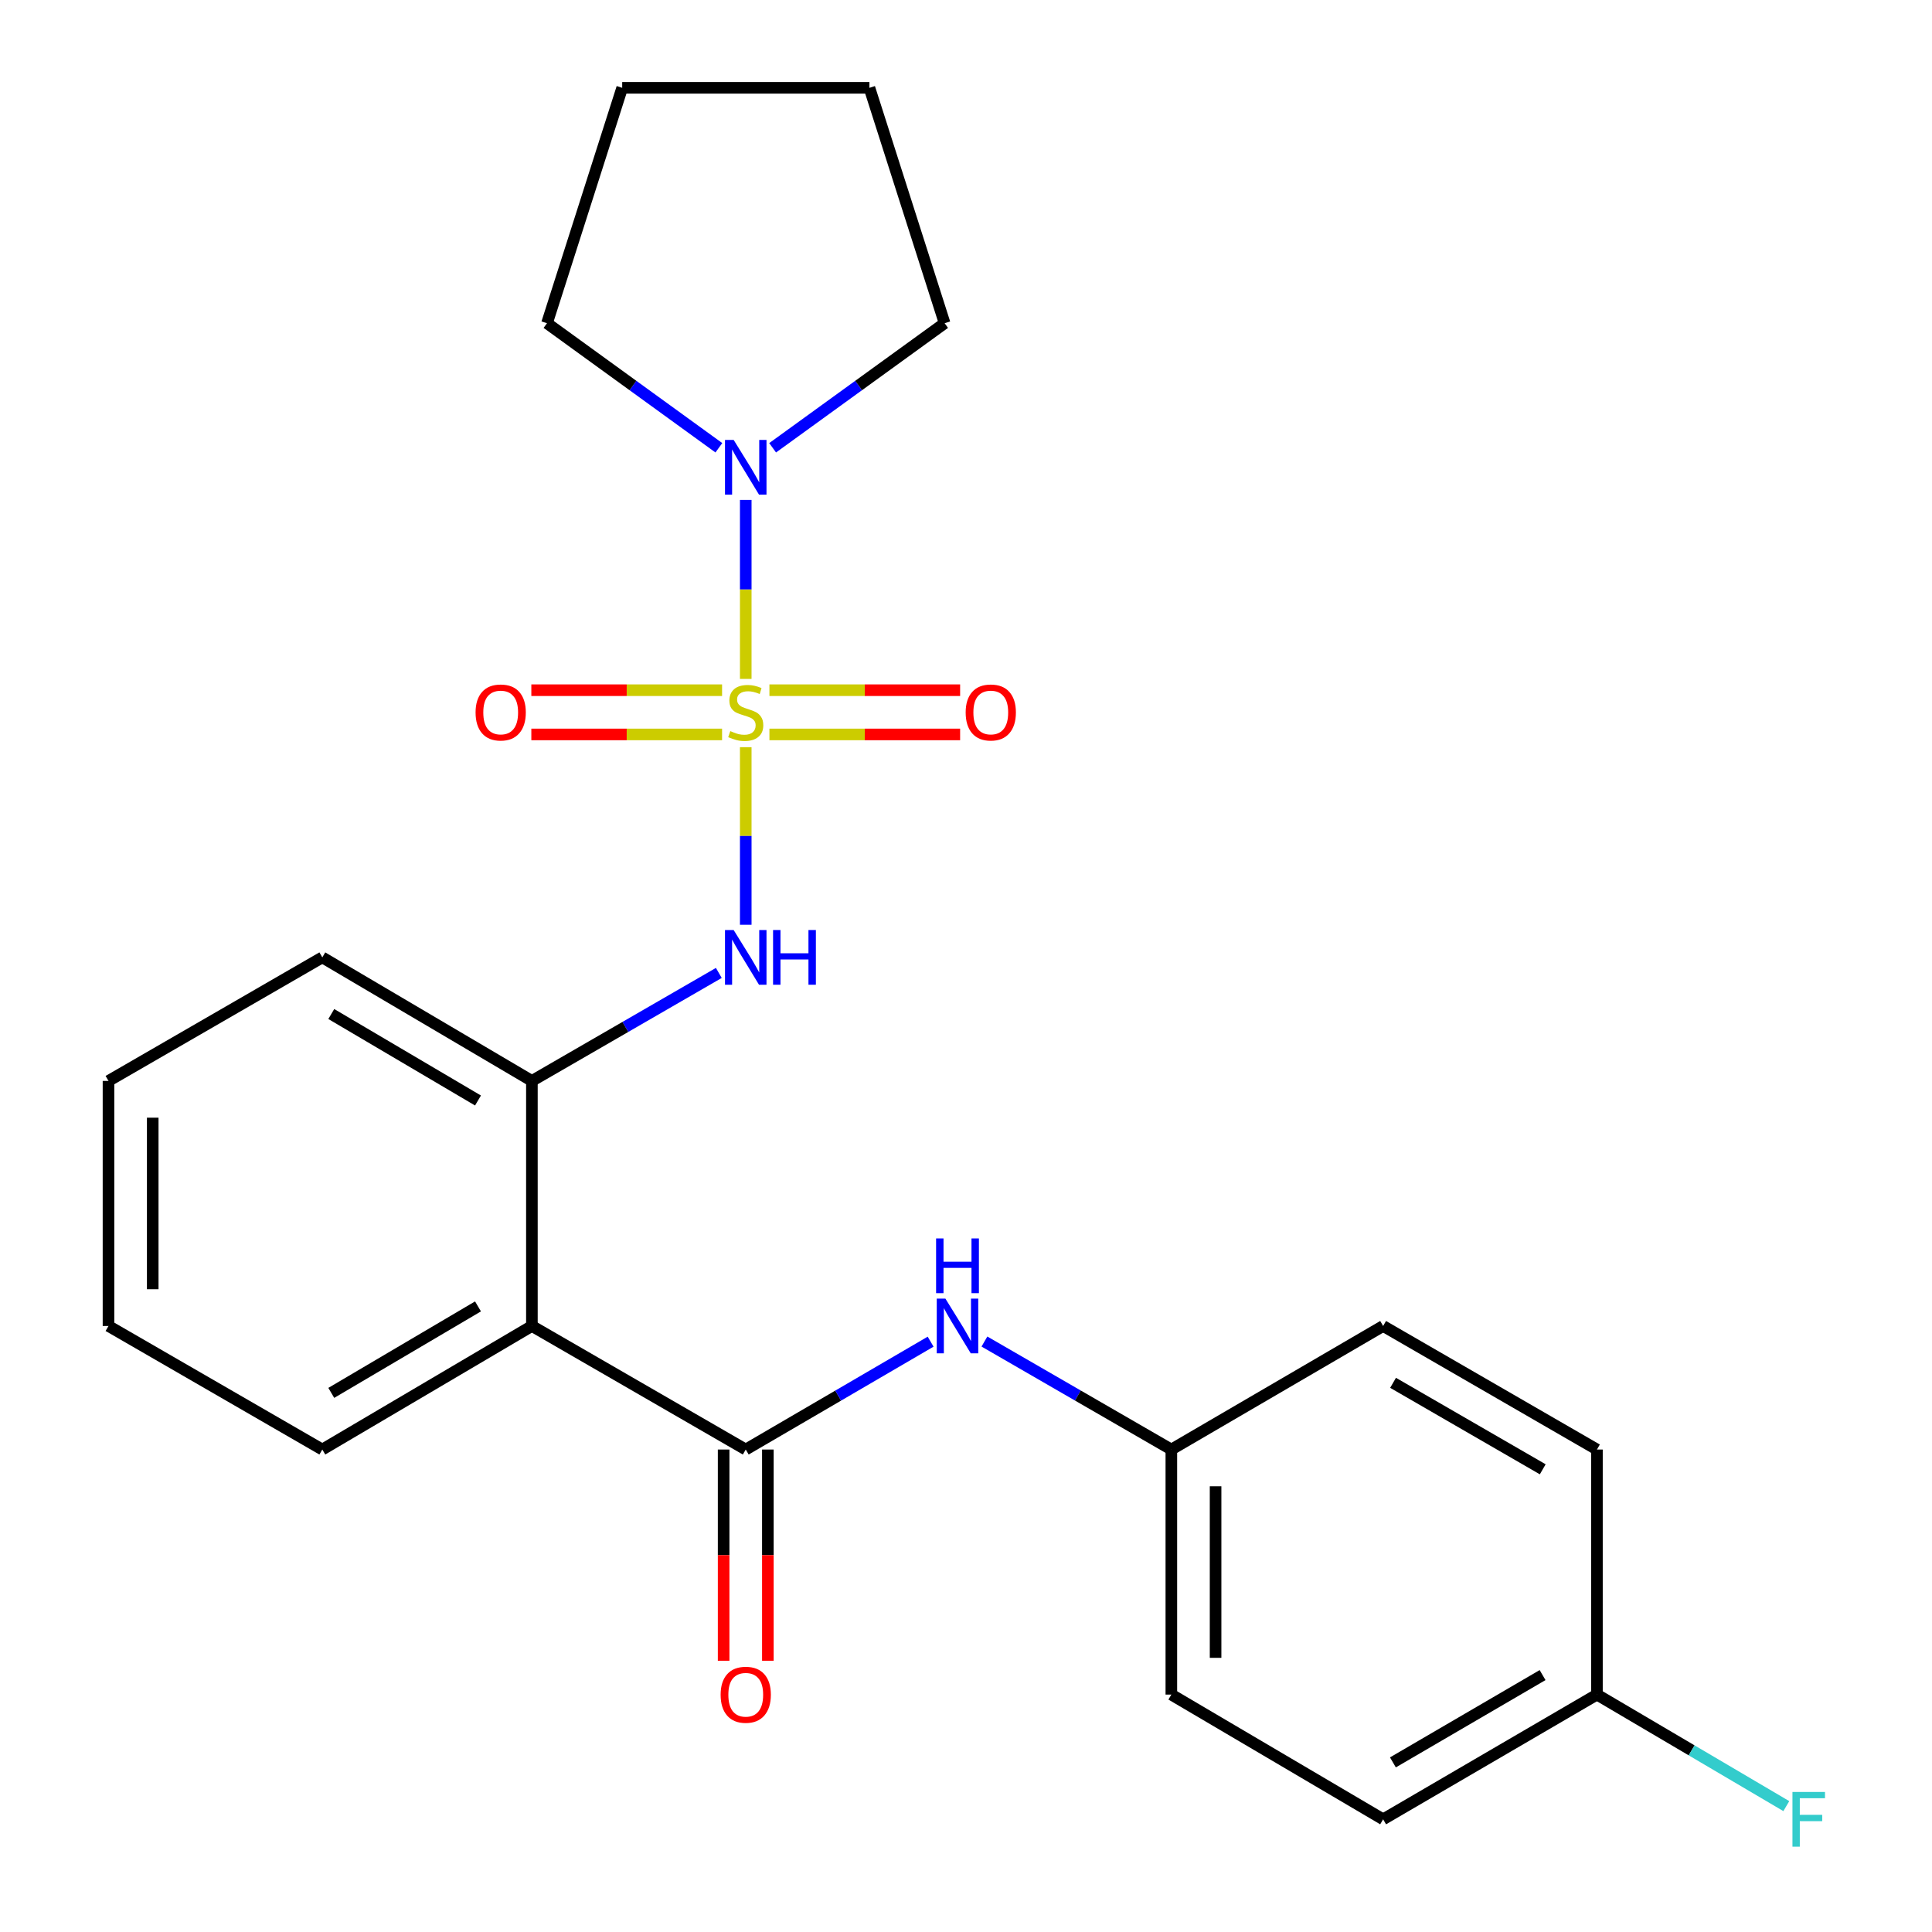 <?xml version='1.0' encoding='iso-8859-1'?>
<svg version='1.1' baseProfile='full'
              xmlns='http://www.w3.org/2000/svg'
                      xmlns:rdkit='http://www.rdkit.org/xml'
                      xmlns:xlink='http://www.w3.org/1999/xlink'
                  xml:space='preserve'
width='1000px' height='1000px' viewBox='0 0 1000 1000'>
<!-- END OF HEADER -->
<rect style='opacity:1.0;fill:#FFFFFF;stroke:none' width='1000' height='1000' x='0' y='0'> </rect>
<path class='bond-1' d='M 385.997,386.746 L 385.997,432.702' style='fill:none;fill-rule:evenodd;stroke:#CCCC00;stroke-width:6px;stroke-linecap:butt;stroke-linejoin:miter;stroke-opacity:1' />
<path class='bond-1' d='M 385.997,432.702 L 385.997,478.657' style='fill:none;fill-rule:evenodd;stroke:#0000FF;stroke-width:6px;stroke-linecap:butt;stroke-linejoin:miter;stroke-opacity:1' />
<path class='bond-3' d='M 385.997,351.404 L 385.997,305.079' style='fill:none;fill-rule:evenodd;stroke:#CCCC00;stroke-width:6px;stroke-linecap:butt;stroke-linejoin:miter;stroke-opacity:1' />
<path class='bond-3' d='M 385.997,305.079 L 385.997,258.753' style='fill:none;fill-rule:evenodd;stroke:#0000FF;stroke-width:6px;stroke-linecap:butt;stroke-linejoin:miter;stroke-opacity:1' />
<path class='bond-6' d='M 373.746,357.247 L 324.383,357.247' style='fill:none;fill-rule:evenodd;stroke:#CCCC00;stroke-width:6px;stroke-linecap:butt;stroke-linejoin:miter;stroke-opacity:1' />
<path class='bond-6' d='M 324.383,357.247 L 275.02,357.247' style='fill:none;fill-rule:evenodd;stroke:#FF0000;stroke-width:6px;stroke-linecap:butt;stroke-linejoin:miter;stroke-opacity:1' />
<path class='bond-6' d='M 373.746,380.144 L 324.383,380.144' style='fill:none;fill-rule:evenodd;stroke:#CCCC00;stroke-width:6px;stroke-linecap:butt;stroke-linejoin:miter;stroke-opacity:1' />
<path class='bond-6' d='M 324.383,380.144 L 275.02,380.144' style='fill:none;fill-rule:evenodd;stroke:#FF0000;stroke-width:6px;stroke-linecap:butt;stroke-linejoin:miter;stroke-opacity:1' />
<path class='bond-7' d='M 398.248,380.144 L 447.604,380.144' style='fill:none;fill-rule:evenodd;stroke:#CCCC00;stroke-width:6px;stroke-linecap:butt;stroke-linejoin:miter;stroke-opacity:1' />
<path class='bond-7' d='M 447.604,380.144 L 496.961,380.144' style='fill:none;fill-rule:evenodd;stroke:#FF0000;stroke-width:6px;stroke-linecap:butt;stroke-linejoin:miter;stroke-opacity:1' />
<path class='bond-7' d='M 398.248,357.247 L 447.604,357.247' style='fill:none;fill-rule:evenodd;stroke:#CCCC00;stroke-width:6px;stroke-linecap:butt;stroke-linejoin:miter;stroke-opacity:1' />
<path class='bond-7' d='M 447.604,357.247 L 496.961,357.247' style='fill:none;fill-rule:evenodd;stroke:#FF0000;stroke-width:6px;stroke-linecap:butt;stroke-linejoin:miter;stroke-opacity:1' />
<path class='bond-0' d='M 385.997,750.275 L 275.311,686.326' style='fill:none;fill-rule:evenodd;stroke:#000000;stroke-width:6px;stroke-linecap:butt;stroke-linejoin:miter;stroke-opacity:1' />
<path class='bond-5' d='M 385.997,750.275 L 433.843,722.359' style='fill:none;fill-rule:evenodd;stroke:#000000;stroke-width:6px;stroke-linecap:butt;stroke-linejoin:miter;stroke-opacity:1' />
<path class='bond-5' d='M 433.843,722.359 L 481.689,694.444' style='fill:none;fill-rule:evenodd;stroke:#0000FF;stroke-width:6px;stroke-linecap:butt;stroke-linejoin:miter;stroke-opacity:1' />
<path class='bond-8' d='M 374.548,750.275 L 374.548,804.95' style='fill:none;fill-rule:evenodd;stroke:#000000;stroke-width:6px;stroke-linecap:butt;stroke-linejoin:miter;stroke-opacity:1' />
<path class='bond-8' d='M 374.548,804.95 L 374.548,859.625' style='fill:none;fill-rule:evenodd;stroke:#FF0000;stroke-width:6px;stroke-linecap:butt;stroke-linejoin:miter;stroke-opacity:1' />
<path class='bond-8' d='M 397.446,750.275 L 397.446,804.95' style='fill:none;fill-rule:evenodd;stroke:#000000;stroke-width:6px;stroke-linecap:butt;stroke-linejoin:miter;stroke-opacity:1' />
<path class='bond-8' d='M 397.446,804.95 L 397.446,859.625' style='fill:none;fill-rule:evenodd;stroke:#FF0000;stroke-width:6px;stroke-linecap:butt;stroke-linejoin:miter;stroke-opacity:1' />
<path class='bond-4' d='M 372.061,503.588 L 323.686,531.537' style='fill:none;fill-rule:evenodd;stroke:#0000FF;stroke-width:6px;stroke-linecap:butt;stroke-linejoin:miter;stroke-opacity:1' />
<path class='bond-4' d='M 323.686,531.537 L 275.311,559.485' style='fill:none;fill-rule:evenodd;stroke:#000000;stroke-width:6px;stroke-linecap:butt;stroke-linejoin:miter;stroke-opacity:1' />
<path class='bond-2' d='M 275.311,686.326 L 275.311,559.485' style='fill:none;fill-rule:evenodd;stroke:#000000;stroke-width:6px;stroke-linecap:butt;stroke-linejoin:miter;stroke-opacity:1' />
<path class='bond-12' d='M 275.311,686.326 L 166.826,750.275' style='fill:none;fill-rule:evenodd;stroke:#000000;stroke-width:6px;stroke-linecap:butt;stroke-linejoin:miter;stroke-opacity:1' />
<path class='bond-12' d='M 247.411,676.193 L 171.471,720.957' style='fill:none;fill-rule:evenodd;stroke:#000000;stroke-width:6px;stroke-linecap:butt;stroke-linejoin:miter;stroke-opacity:1' />
<path class='bond-17' d='M 399.914,231.774 L 444.425,199.535' style='fill:none;fill-rule:evenodd;stroke:#0000FF;stroke-width:6px;stroke-linecap:butt;stroke-linejoin:miter;stroke-opacity:1' />
<path class='bond-17' d='M 444.425,199.535 L 488.935,167.296' style='fill:none;fill-rule:evenodd;stroke:#000000;stroke-width:6px;stroke-linecap:butt;stroke-linejoin:miter;stroke-opacity:1' />
<path class='bond-18' d='M 372.081,231.769 L 327.601,199.532' style='fill:none;fill-rule:evenodd;stroke:#0000FF;stroke-width:6px;stroke-linecap:butt;stroke-linejoin:miter;stroke-opacity:1' />
<path class='bond-18' d='M 327.601,199.532 L 283.122,167.296' style='fill:none;fill-rule:evenodd;stroke:#000000;stroke-width:6px;stroke-linecap:butt;stroke-linejoin:miter;stroke-opacity:1' />
<path class='bond-19' d='M 275.311,559.485 L 166.826,495.537' style='fill:none;fill-rule:evenodd;stroke:#000000;stroke-width:6px;stroke-linecap:butt;stroke-linejoin:miter;stroke-opacity:1' />
<path class='bond-19' d='M 247.411,569.619 L 171.471,524.855' style='fill:none;fill-rule:evenodd;stroke:#000000;stroke-width:6px;stroke-linecap:butt;stroke-linejoin:miter;stroke-opacity:1' />
<path class='bond-9' d='M 509.537,694.378 L 557.912,722.326' style='fill:none;fill-rule:evenodd;stroke:#0000FF;stroke-width:6px;stroke-linecap:butt;stroke-linejoin:miter;stroke-opacity:1' />
<path class='bond-9' d='M 557.912,722.326 L 606.287,750.275' style='fill:none;fill-rule:evenodd;stroke:#000000;stroke-width:6px;stroke-linecap:butt;stroke-linejoin:miter;stroke-opacity:1' />
<path class='bond-13' d='M 606.287,750.275 L 715.904,686.326' style='fill:none;fill-rule:evenodd;stroke:#000000;stroke-width:6px;stroke-linecap:butt;stroke-linejoin:miter;stroke-opacity:1' />
<path class='bond-14' d='M 606.287,750.275 L 606.287,877.116' style='fill:none;fill-rule:evenodd;stroke:#000000;stroke-width:6px;stroke-linecap:butt;stroke-linejoin:miter;stroke-opacity:1' />
<path class='bond-14' d='M 629.184,769.301 L 629.184,858.09' style='fill:none;fill-rule:evenodd;stroke:#000000;stroke-width:6px;stroke-linecap:butt;stroke-linejoin:miter;stroke-opacity:1' />
<path class='bond-10' d='M 826.576,877.116 L 715.904,941.675' style='fill:none;fill-rule:evenodd;stroke:#000000;stroke-width:6px;stroke-linecap:butt;stroke-linejoin:miter;stroke-opacity:1' />
<path class='bond-10' d='M 798.438,867.021 L 720.967,912.213' style='fill:none;fill-rule:evenodd;stroke:#000000;stroke-width:6px;stroke-linecap:butt;stroke-linejoin:miter;stroke-opacity:1' />
<path class='bond-11' d='M 826.576,877.116 L 875.585,905.98' style='fill:none;fill-rule:evenodd;stroke:#000000;stroke-width:6px;stroke-linecap:butt;stroke-linejoin:miter;stroke-opacity:1' />
<path class='bond-11' d='M 875.585,905.98 L 924.593,934.843' style='fill:none;fill-rule:evenodd;stroke:#33CCCC;stroke-width:6px;stroke-linecap:butt;stroke-linejoin:miter;stroke-opacity:1' />
<path class='bond-26' d='M 826.576,877.116 L 826.576,750.275' style='fill:none;fill-rule:evenodd;stroke:#000000;stroke-width:6px;stroke-linecap:butt;stroke-linejoin:miter;stroke-opacity:1' />
<path class='bond-25' d='M 166.826,750.275 L 56.154,686.326' style='fill:none;fill-rule:evenodd;stroke:#000000;stroke-width:6px;stroke-linecap:butt;stroke-linejoin:miter;stroke-opacity:1' />
<path class='bond-15' d='M 715.904,686.326 L 826.576,750.275' style='fill:none;fill-rule:evenodd;stroke:#000000;stroke-width:6px;stroke-linecap:butt;stroke-linejoin:miter;stroke-opacity:1' />
<path class='bond-15' d='M 721.049,715.745 L 798.52,760.509' style='fill:none;fill-rule:evenodd;stroke:#000000;stroke-width:6px;stroke-linecap:butt;stroke-linejoin:miter;stroke-opacity:1' />
<path class='bond-16' d='M 606.287,877.116 L 715.904,941.675' style='fill:none;fill-rule:evenodd;stroke:#000000;stroke-width:6px;stroke-linecap:butt;stroke-linejoin:miter;stroke-opacity:1' />
<path class='bond-21' d='M 488.935,167.296 L 450.009,45.455' style='fill:none;fill-rule:evenodd;stroke:#000000;stroke-width:6px;stroke-linecap:butt;stroke-linejoin:miter;stroke-opacity:1' />
<path class='bond-22' d='M 283.122,167.296 L 322.048,45.455' style='fill:none;fill-rule:evenodd;stroke:#000000;stroke-width:6px;stroke-linecap:butt;stroke-linejoin:miter;stroke-opacity:1' />
<path class='bond-23' d='M 166.826,495.537 L 56.154,559.485' style='fill:none;fill-rule:evenodd;stroke:#000000;stroke-width:6px;stroke-linecap:butt;stroke-linejoin:miter;stroke-opacity:1' />
<path class='bond-20' d='M 56.154,686.326 L 56.154,559.485' style='fill:none;fill-rule:evenodd;stroke:#000000;stroke-width:6px;stroke-linecap:butt;stroke-linejoin:miter;stroke-opacity:1' />
<path class='bond-20' d='M 79.052,667.3 L 79.052,578.511' style='fill:none;fill-rule:evenodd;stroke:#000000;stroke-width:6px;stroke-linecap:butt;stroke-linejoin:miter;stroke-opacity:1' />
<path class='bond-24' d='M 450.009,45.455 L 322.048,45.455' style='fill:none;fill-rule:evenodd;stroke:#000000;stroke-width:6px;stroke-linecap:butt;stroke-linejoin:miter;stroke-opacity:1' />
<path  class='atom-0' d='M 377.997 378.415
Q 378.317 378.535, 379.637 379.095
Q 380.957 379.655, 382.397 380.015
Q 383.877 380.335, 385.317 380.335
Q 387.997 380.335, 389.557 379.055
Q 391.117 377.735, 391.117 375.455
Q 391.117 373.895, 390.317 372.935
Q 389.557 371.975, 388.357 371.455
Q 387.157 370.935, 385.157 370.335
Q 382.637 369.575, 381.117 368.855
Q 379.637 368.135, 378.557 366.615
Q 377.517 365.095, 377.517 362.535
Q 377.517 358.975, 379.917 356.775
Q 382.357 354.575, 387.157 354.575
Q 390.437 354.575, 394.157 356.135
L 393.237 359.215
Q 389.837 357.815, 387.277 357.815
Q 384.517 357.815, 382.997 358.975
Q 381.477 360.095, 381.517 362.055
Q 381.517 363.575, 382.277 364.495
Q 383.077 365.415, 384.197 365.935
Q 385.357 366.455, 387.277 367.055
Q 389.837 367.855, 391.357 368.655
Q 392.877 369.455, 393.957 371.095
Q 395.077 372.695, 395.077 375.455
Q 395.077 379.375, 392.437 381.495
Q 389.837 383.575, 385.477 383.575
Q 382.957 383.575, 381.037 383.015
Q 379.157 382.495, 376.917 381.575
L 377.997 378.415
' fill='#CCCC00'/>
<path  class='atom-2' d='M 379.737 481.377
L 389.017 496.377
Q 389.937 497.857, 391.417 500.537
Q 392.897 503.217, 392.977 503.377
L 392.977 481.377
L 396.737 481.377
L 396.737 509.697
L 392.857 509.697
L 382.897 493.297
Q 381.737 491.377, 380.497 489.177
Q 379.297 486.977, 378.937 486.297
L 378.937 509.697
L 375.257 509.697
L 375.257 481.377
L 379.737 481.377
' fill='#0000FF'/>
<path  class='atom-2' d='M 400.137 481.377
L 403.977 481.377
L 403.977 493.417
L 418.457 493.417
L 418.457 481.377
L 422.297 481.377
L 422.297 509.697
L 418.457 509.697
L 418.457 496.617
L 403.977 496.617
L 403.977 509.697
L 400.137 509.697
L 400.137 481.377
' fill='#0000FF'/>
<path  class='atom-4' d='M 379.737 227.694
L 389.017 242.694
Q 389.937 244.174, 391.417 246.854
Q 392.897 249.534, 392.977 249.694
L 392.977 227.694
L 396.737 227.694
L 396.737 256.014
L 392.857 256.014
L 382.897 239.614
Q 381.737 237.694, 380.497 235.494
Q 379.297 233.294, 378.937 232.614
L 378.937 256.014
L 375.257 256.014
L 375.257 227.694
L 379.737 227.694
' fill='#0000FF'/>
<path  class='atom-6' d='M 489.341 672.166
L 498.621 687.166
Q 499.541 688.646, 501.021 691.326
Q 502.501 694.006, 502.581 694.166
L 502.581 672.166
L 506.341 672.166
L 506.341 700.486
L 502.461 700.486
L 492.501 684.086
Q 491.341 682.166, 490.101 679.966
Q 488.901 677.766, 488.541 677.086
L 488.541 700.486
L 484.861 700.486
L 484.861 672.166
L 489.341 672.166
' fill='#0000FF'/>
<path  class='atom-6' d='M 484.521 641.014
L 488.361 641.014
L 488.361 653.054
L 502.841 653.054
L 502.841 641.014
L 506.681 641.014
L 506.681 669.334
L 502.841 669.334
L 502.841 656.254
L 488.361 656.254
L 488.361 669.334
L 484.521 669.334
L 484.521 641.014
' fill='#0000FF'/>
<path  class='atom-7' d='M 246.156 368.775
Q 246.156 361.975, 249.516 358.175
Q 252.876 354.375, 259.156 354.375
Q 265.436 354.375, 268.796 358.175
Q 272.156 361.975, 272.156 368.775
Q 272.156 375.655, 268.756 379.575
Q 265.356 383.455, 259.156 383.455
Q 252.916 383.455, 249.516 379.575
Q 246.156 375.695, 246.156 368.775
M 259.156 380.255
Q 263.476 380.255, 265.796 377.375
Q 268.156 374.455, 268.156 368.775
Q 268.156 363.215, 265.796 360.415
Q 263.476 357.575, 259.156 357.575
Q 254.836 357.575, 252.476 360.375
Q 250.156 363.175, 250.156 368.775
Q 250.156 374.495, 252.476 377.375
Q 254.836 380.255, 259.156 380.255
' fill='#FF0000'/>
<path  class='atom-8' d='M 499.825 368.775
Q 499.825 361.975, 503.185 358.175
Q 506.545 354.375, 512.825 354.375
Q 519.105 354.375, 522.465 358.175
Q 525.825 361.975, 525.825 368.775
Q 525.825 375.655, 522.425 379.575
Q 519.025 383.455, 512.825 383.455
Q 506.585 383.455, 503.185 379.575
Q 499.825 375.695, 499.825 368.775
M 512.825 380.255
Q 517.145 380.255, 519.465 377.375
Q 521.825 374.455, 521.825 368.775
Q 521.825 363.215, 519.465 360.415
Q 517.145 357.575, 512.825 357.575
Q 508.505 357.575, 506.145 360.375
Q 503.825 363.175, 503.825 368.775
Q 503.825 374.495, 506.145 377.375
Q 508.505 380.255, 512.825 380.255
' fill='#FF0000'/>
<path  class='atom-9' d='M 372.997 877.196
Q 372.997 870.396, 376.357 866.596
Q 379.717 862.796, 385.997 862.796
Q 392.277 862.796, 395.637 866.596
Q 398.997 870.396, 398.997 877.196
Q 398.997 884.076, 395.597 887.996
Q 392.197 891.876, 385.997 891.876
Q 379.757 891.876, 376.357 887.996
Q 372.997 884.116, 372.997 877.196
M 385.997 888.676
Q 390.317 888.676, 392.637 885.796
Q 394.997 882.876, 394.997 877.196
Q 394.997 871.636, 392.637 868.836
Q 390.317 865.996, 385.997 865.996
Q 381.677 865.996, 379.317 868.796
Q 376.997 871.596, 376.997 877.196
Q 376.997 882.916, 379.317 885.796
Q 381.677 888.676, 385.997 888.676
' fill='#FF0000'/>
<path  class='atom-12' d='M 927.773 927.515
L 944.613 927.515
L 944.613 930.755
L 931.573 930.755
L 931.573 939.355
L 943.173 939.355
L 943.173 942.635
L 931.573 942.635
L 931.573 955.835
L 927.773 955.835
L 927.773 927.515
' fill='#33CCCC'/>
</svg>
